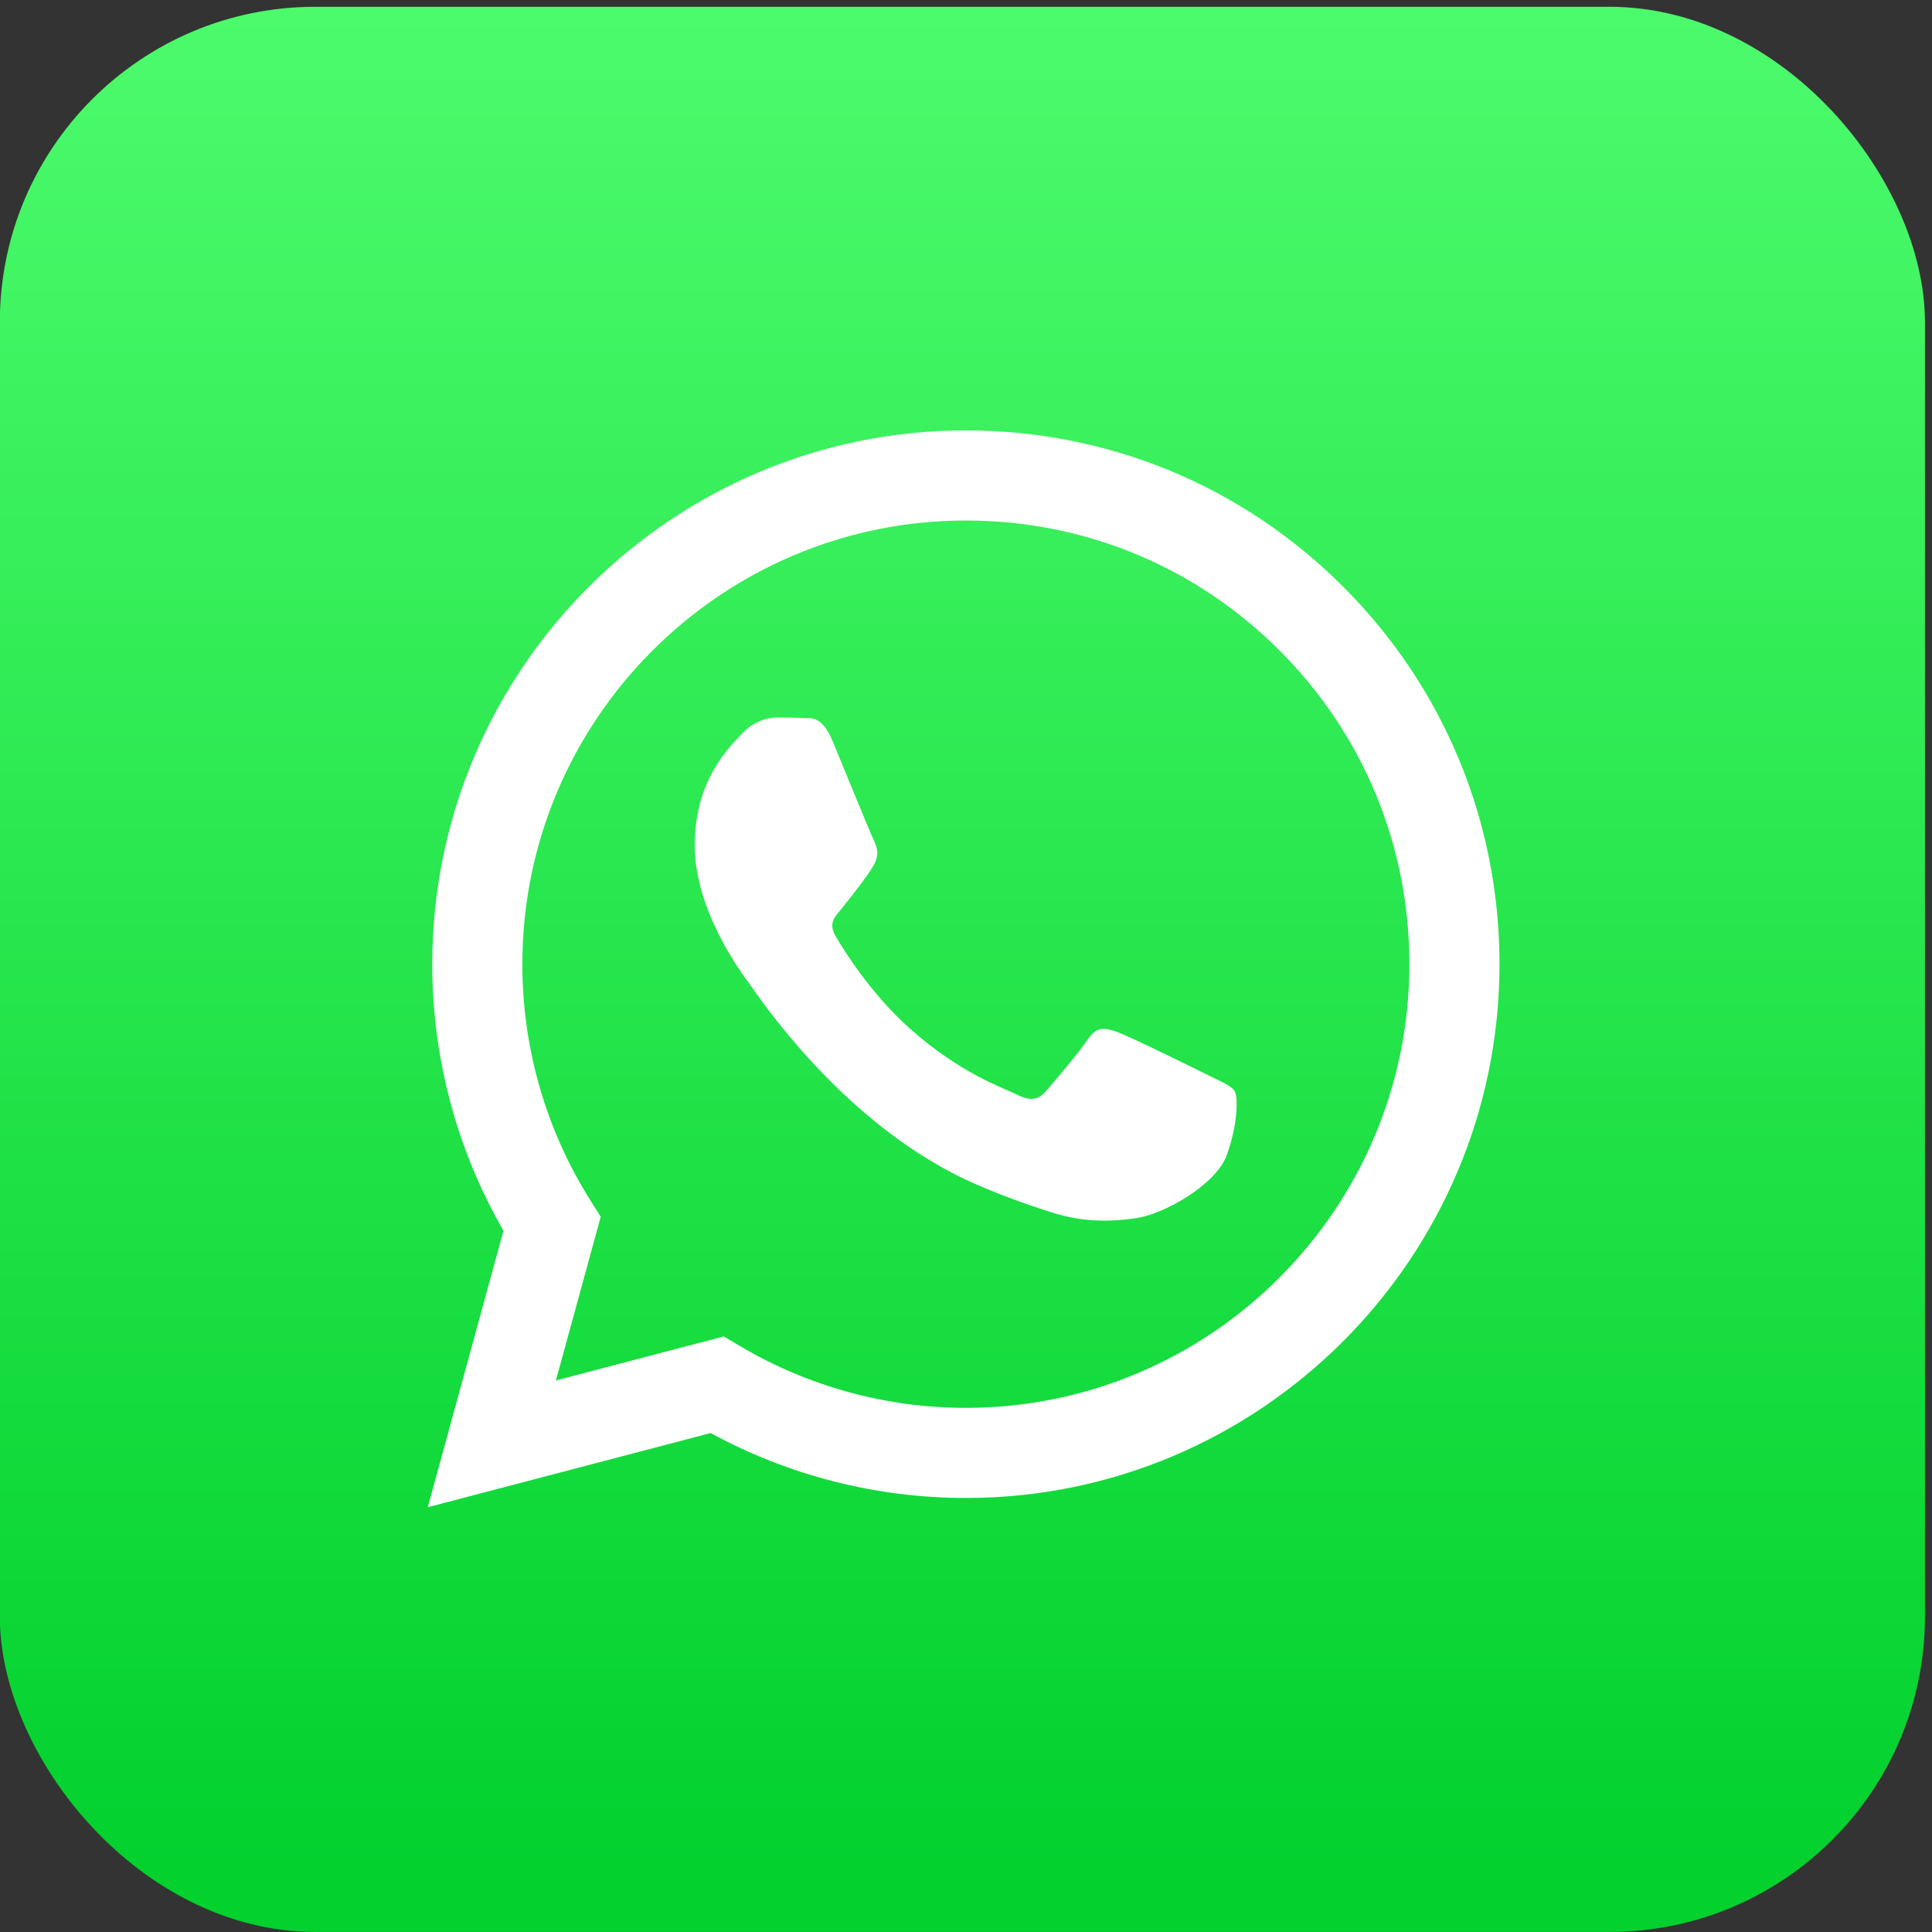 <svg width="98" height="98" viewBox="0 0 98 98" fill="none" xmlns="http://www.w3.org/2000/svg">
<rect x="0" y="0" width="98" height="98" fill="#333333" stroke="none"/>
<rect x="-0.009" y="0.345" width="97.652" height="97.652" rx="16" fill="url(#paint0_linear_3515_507)"/>
<path fill-rule="evenodd" clip-rule="evenodd" d="M68.141 29.769C63.03 24.652 56.234 21.834 48.994 21.831C34.074 21.831 21.932 33.972 21.926 48.896C21.924 53.666 23.171 58.323 25.539 62.428L21.699 76.454L36.048 72.69C40.002 74.847 44.453 75.983 48.983 75.984H48.994C63.912 75.984 76.055 63.842 76.061 48.917C76.064 41.685 73.251 34.885 68.141 29.769ZM48.994 71.413H48.984C44.948 71.412 40.989 70.327 37.534 68.277L36.713 67.79L28.198 70.023L30.471 61.721L29.936 60.87C27.684 57.288 26.494 53.148 26.496 48.898C26.501 36.494 36.594 26.402 49.003 26.402C55.012 26.404 60.661 28.747 64.908 33C69.155 37.252 71.493 42.904 71.491 48.916C71.486 61.321 61.394 71.413 48.994 71.413ZM61.334 54.564C60.658 54.225 57.333 52.59 56.712 52.364C56.093 52.138 55.642 52.025 55.191 52.702C54.74 53.379 53.444 54.903 53.05 55.354C52.655 55.805 52.261 55.862 51.584 55.523C50.908 55.185 48.729 54.47 46.145 52.166C44.135 50.373 42.778 48.158 42.383 47.481C41.989 46.804 42.38 46.473 42.68 46.101C43.412 45.192 44.145 44.239 44.37 43.788C44.596 43.336 44.483 42.941 44.314 42.603C44.145 42.264 42.792 38.935 42.229 37.581C41.679 36.263 41.122 36.441 40.707 36.42C40.313 36.4 39.862 36.396 39.411 36.396C38.96 36.396 38.227 36.565 37.607 37.243C36.987 37.92 35.24 39.556 35.24 42.885C35.24 46.214 37.664 49.43 38.002 49.881C38.34 50.332 42.771 57.164 49.555 60.093C51.169 60.79 52.428 61.206 53.411 61.518C55.031 62.032 56.505 61.96 57.671 61.786C58.97 61.591 61.672 60.15 62.236 58.57C62.799 56.99 62.799 55.636 62.63 55.354C62.461 55.072 62.01 54.903 61.334 54.564Z" fill="white"/>
<defs>
<linearGradient id="paint0_linear_3515_507" x1="21.582" y1="0.345" x2="21.582" y2="94.8" gradientUnits="userSpaceOnUse">
<stop stop-color="#4CFB6C"/>
<stop offset="1" stop-color="#02D12E"/>
</linearGradient>
</defs>
</svg>
